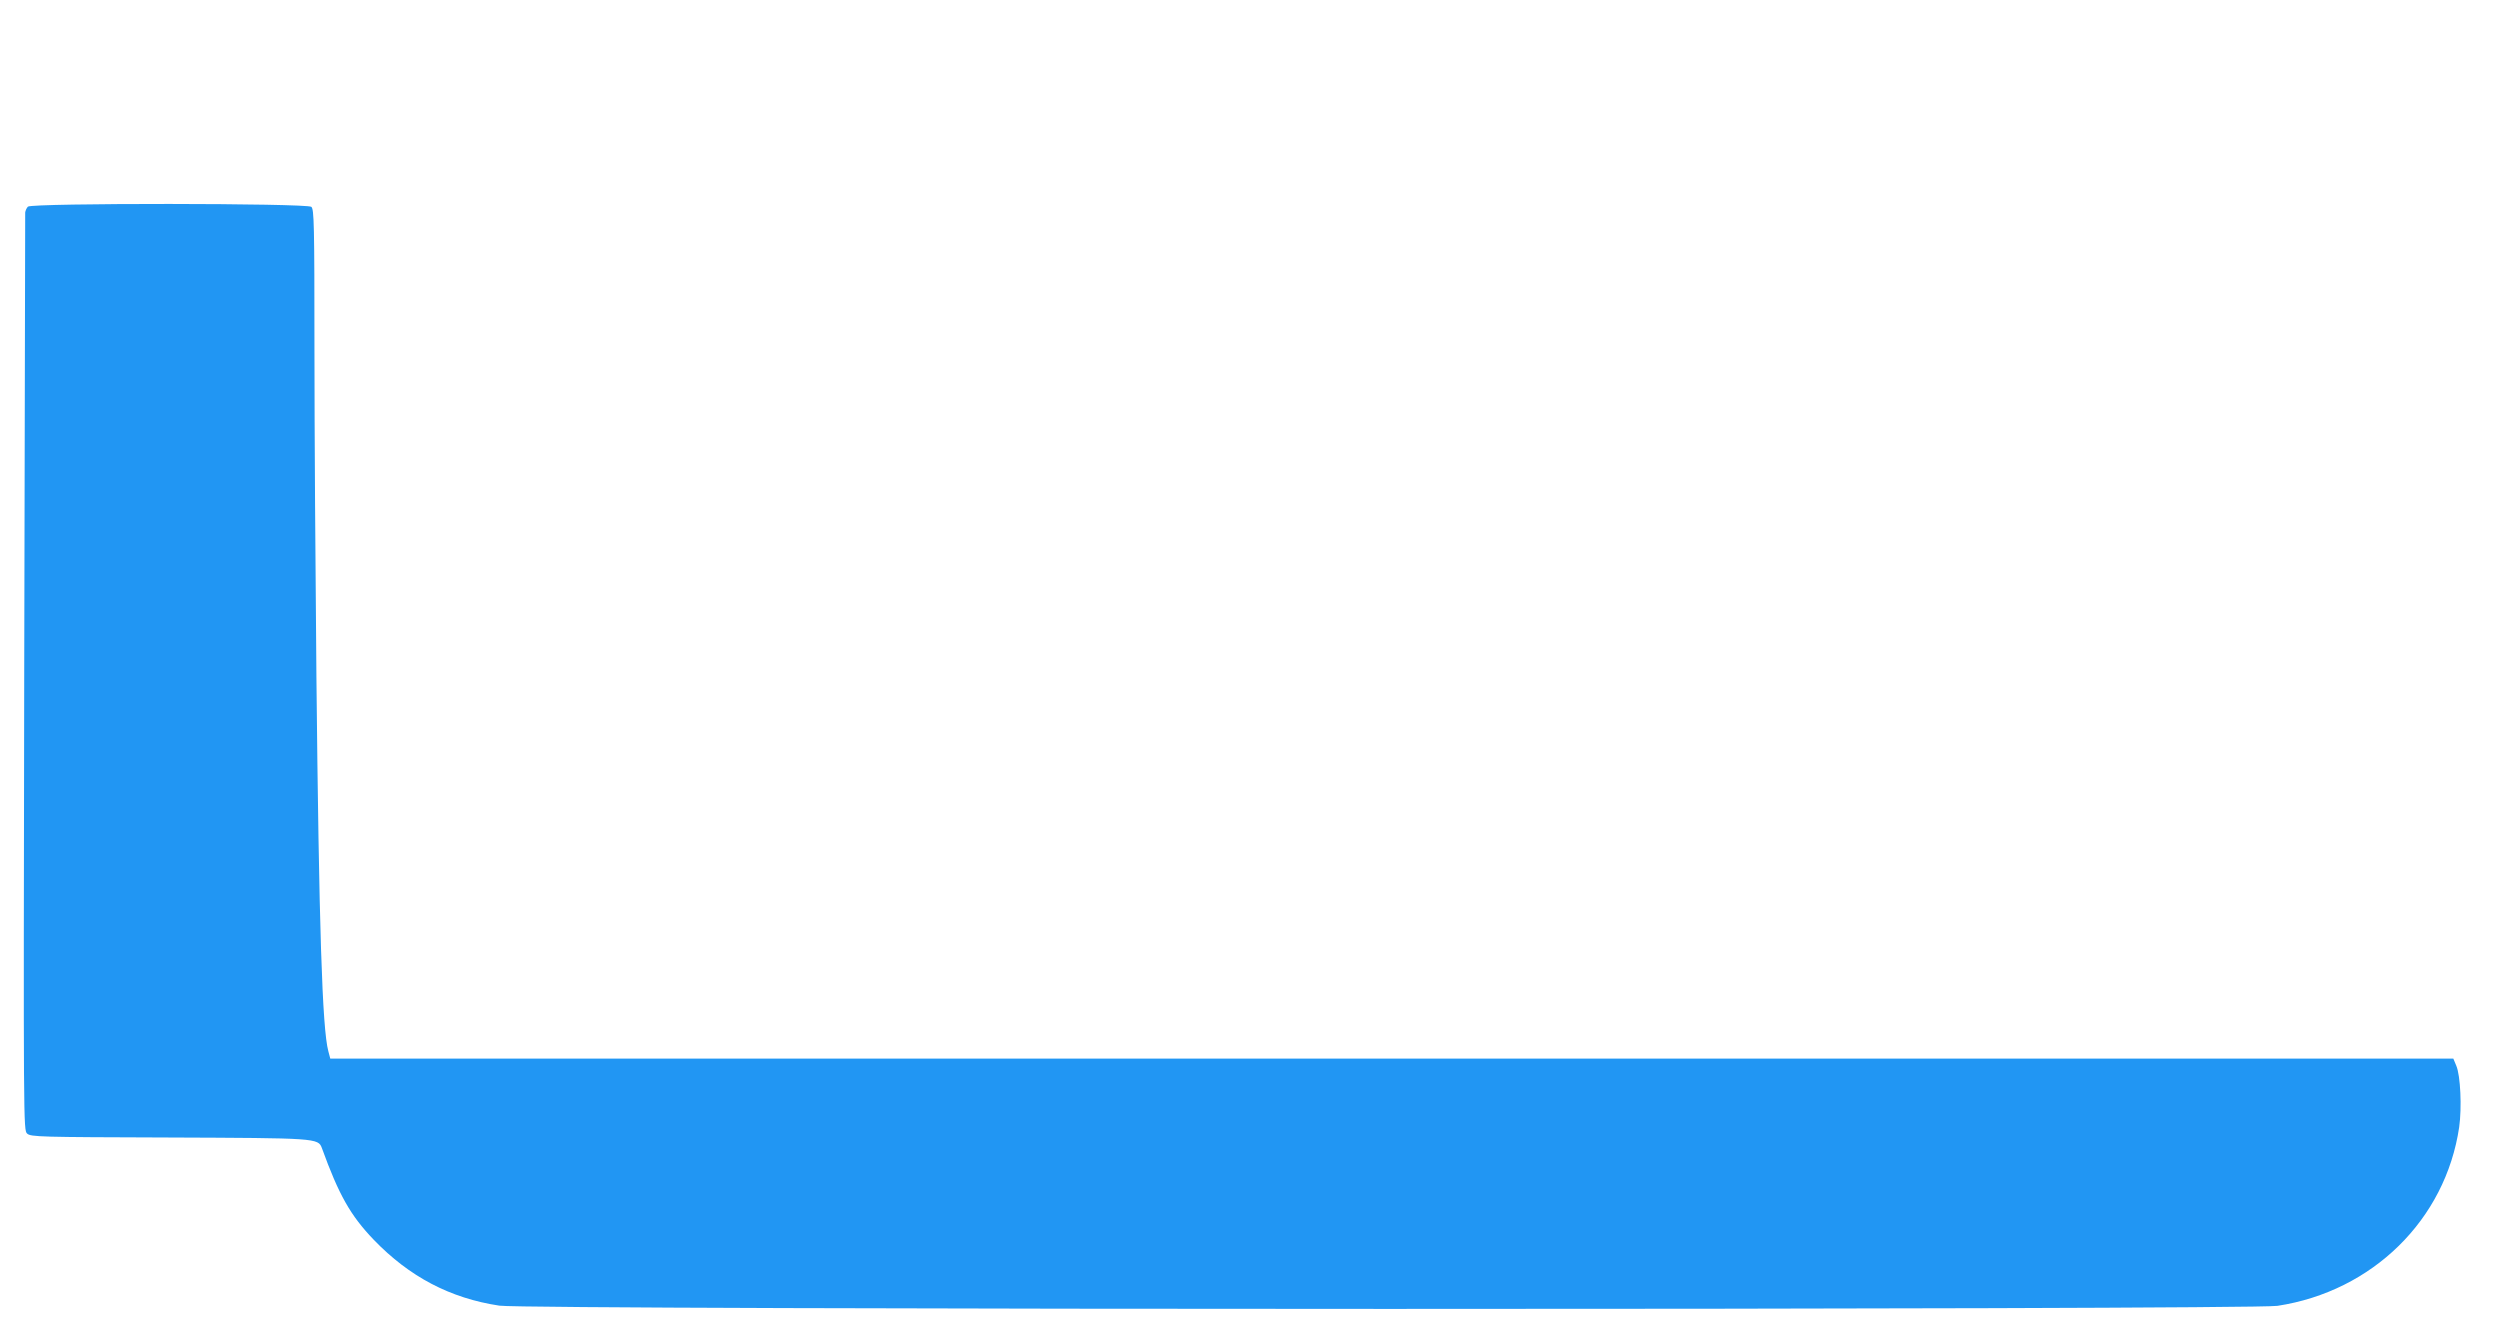 <?xml version="1.0" standalone="no"?>
<!DOCTYPE svg PUBLIC "-//W3C//DTD SVG 20010904//EN"
 "http://www.w3.org/TR/2001/REC-SVG-20010904/DTD/svg10.dtd">
<svg version="1.0" xmlns="http://www.w3.org/2000/svg"
 width="1280pt" height="686pt" viewBox="0 0 1280 686"
 preserveAspectRatio="xMidYMid meet">
<g transform="translate(0,686) scale(0.1,-0.1)"
fill="#2196f3" stroke="none">
<path d="M143 5802 c-7 -7 -13 -21 -14 -30 0 -9 -2 -1070 -5 -2358 -4 -2320
-4 -2341 15 -2358 19 -17 64 -18 723 -20 759 -3 767 -3 786 -54 87 -240 146
-345 266 -470 182 -189 391 -299 643 -337 146 -22 8957 -22 9103 -1 487 74
861 441 931 915 14 100 7 264 -15 315 l-15 36 -5435 0 -5435 0 -10 38 c-31
115 -48 632 -61 1922 -5 520 -10 1270 -10 1666 0 649 -2 723 -16 735 -24 19
-1431 20 -1451 1z"/>
</g>
</svg>
